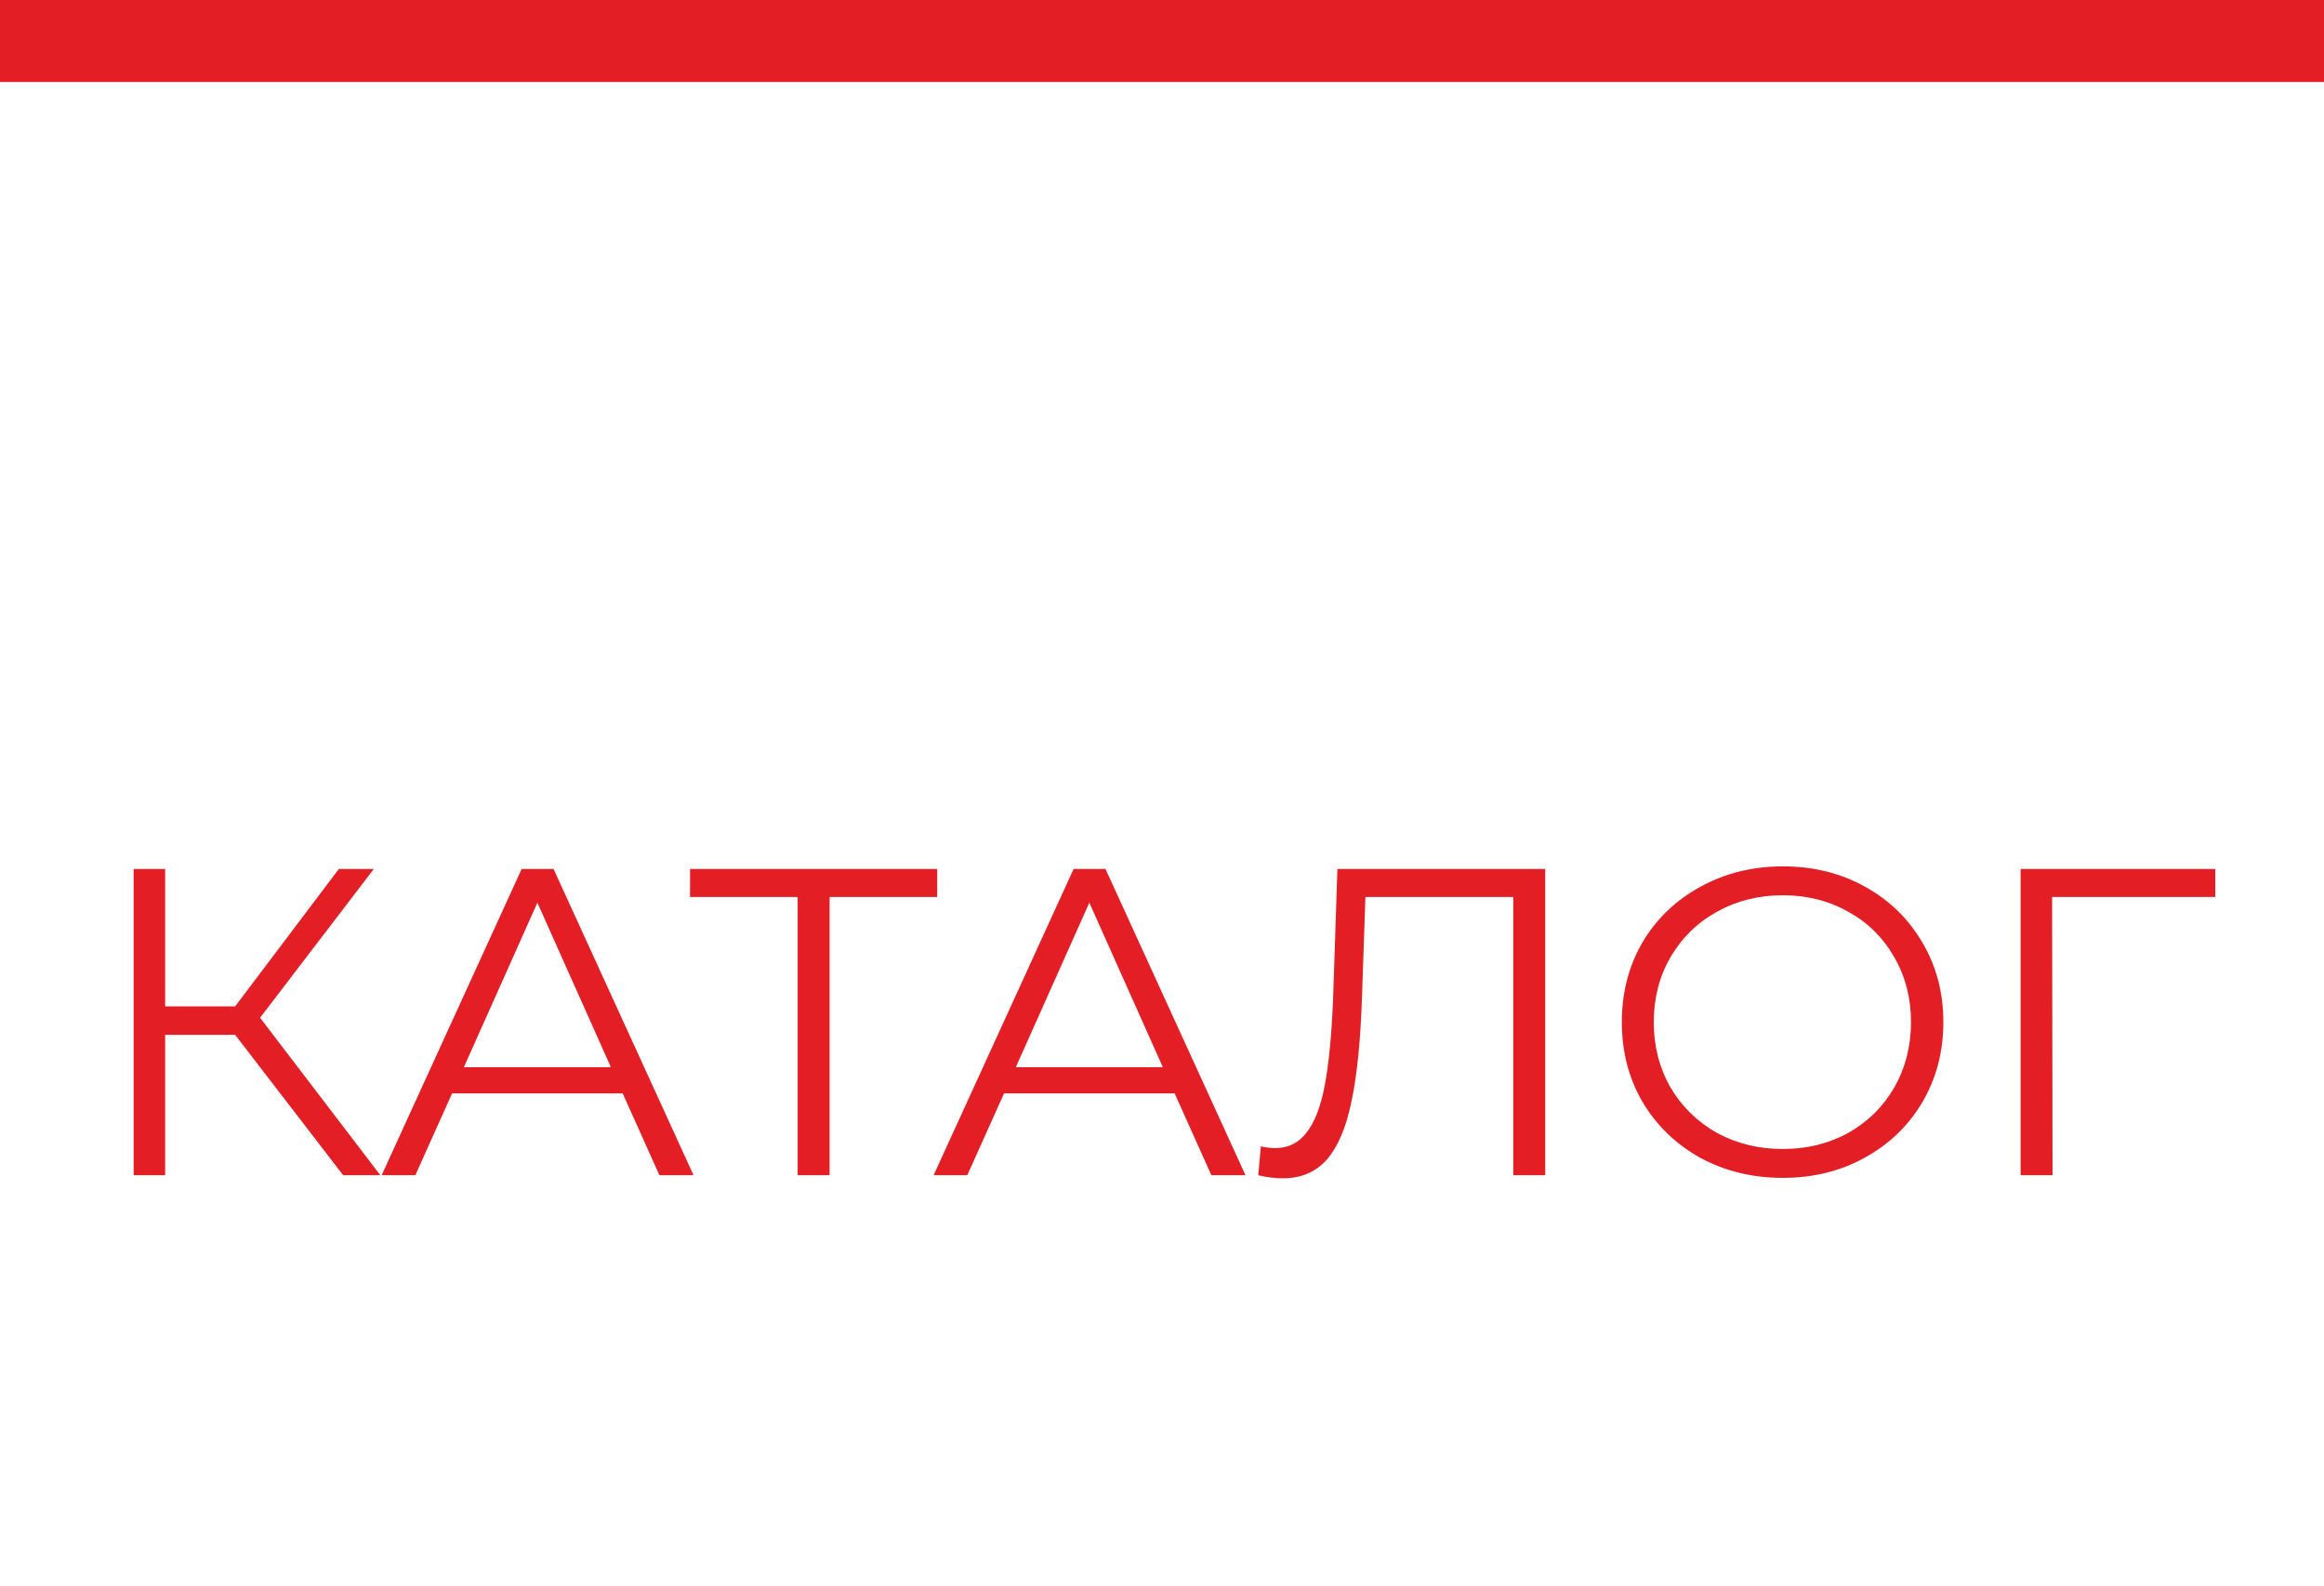<?xml version="1.0" encoding="UTF-8"?> <svg xmlns="http://www.w3.org/2000/svg" width="340" height="232" viewBox="0 0 340 232" fill="none"> <rect width="340" height="232" fill="white"></rect> <rect width="340" height="12" fill="#E31E25"></rect> <path d="M34.4 151.382H24.16V171.926H19.552V127.126H24.16V147.222H34.4L49.568 127.126H54.688L38.048 148.886L55.648 171.926H50.208L34.4 151.382ZM91.099 159.958H66.139L60.763 171.926H55.835L76.315 127.126H80.987L101.467 171.926H96.475L91.099 159.958ZM89.371 156.118L78.619 132.054L67.867 156.118H89.371ZM137.114 131.222H121.37V171.926H116.698V131.222H100.954V127.126H137.114V131.222ZM171.849 159.958H146.889L141.513 171.926H136.585L157.065 127.126H161.737L182.217 171.926H177.225L171.849 159.958ZM170.121 156.118L159.369 132.054L148.617 156.118H170.121ZM226.063 127.126V171.926H221.391V131.222H199.759L199.247 146.198C199.034 152.384 198.522 157.376 197.711 161.174C196.943 164.928 195.748 167.744 194.127 169.622C192.506 171.456 190.351 172.374 187.663 172.374C186.511 172.374 185.316 172.224 184.079 171.926L184.463 167.702C185.188 167.872 185.892 167.958 186.575 167.958C188.452 167.958 189.967 167.211 191.119 165.718C192.314 164.224 193.21 161.92 193.807 158.806C194.404 155.648 194.81 151.488 195.023 146.326L195.663 127.126H226.063ZM260.825 172.31C256.388 172.31 252.356 171.328 248.729 169.366C245.145 167.36 242.329 164.63 240.281 161.174C238.276 157.718 237.273 153.835 237.273 149.526C237.273 145.216 238.276 141.334 240.281 137.878C242.329 134.422 245.145 131.712 248.729 129.75C252.356 127.744 256.388 126.742 260.825 126.742C265.262 126.742 269.252 127.723 272.793 129.686C276.377 131.648 279.193 134.379 281.241 137.878C283.289 141.334 284.313 145.216 284.313 149.526C284.313 153.835 283.289 157.739 281.241 161.238C279.193 164.694 276.377 167.403 272.793 169.366C269.252 171.328 265.262 172.31 260.825 172.31ZM260.825 168.086C264.366 168.086 267.566 167.296 270.425 165.718C273.284 164.096 275.524 161.878 277.145 159.062C278.766 156.203 279.577 153.024 279.577 149.526C279.577 146.027 278.766 142.87 277.145 140.054C275.524 137.195 273.284 134.976 270.425 133.398C267.566 131.776 264.366 130.966 260.825 130.966C257.284 130.966 254.062 131.776 251.161 133.398C248.302 134.976 246.041 137.195 244.377 140.054C242.756 142.87 241.945 146.027 241.945 149.526C241.945 153.024 242.756 156.203 244.377 159.062C246.041 161.878 248.302 164.096 251.161 165.718C254.062 167.296 257.284 168.086 260.825 168.086ZM324.095 131.222H300.223L300.287 171.926H295.615V127.126H324.095V131.222Z" fill="#E31E25"></path> </svg> 